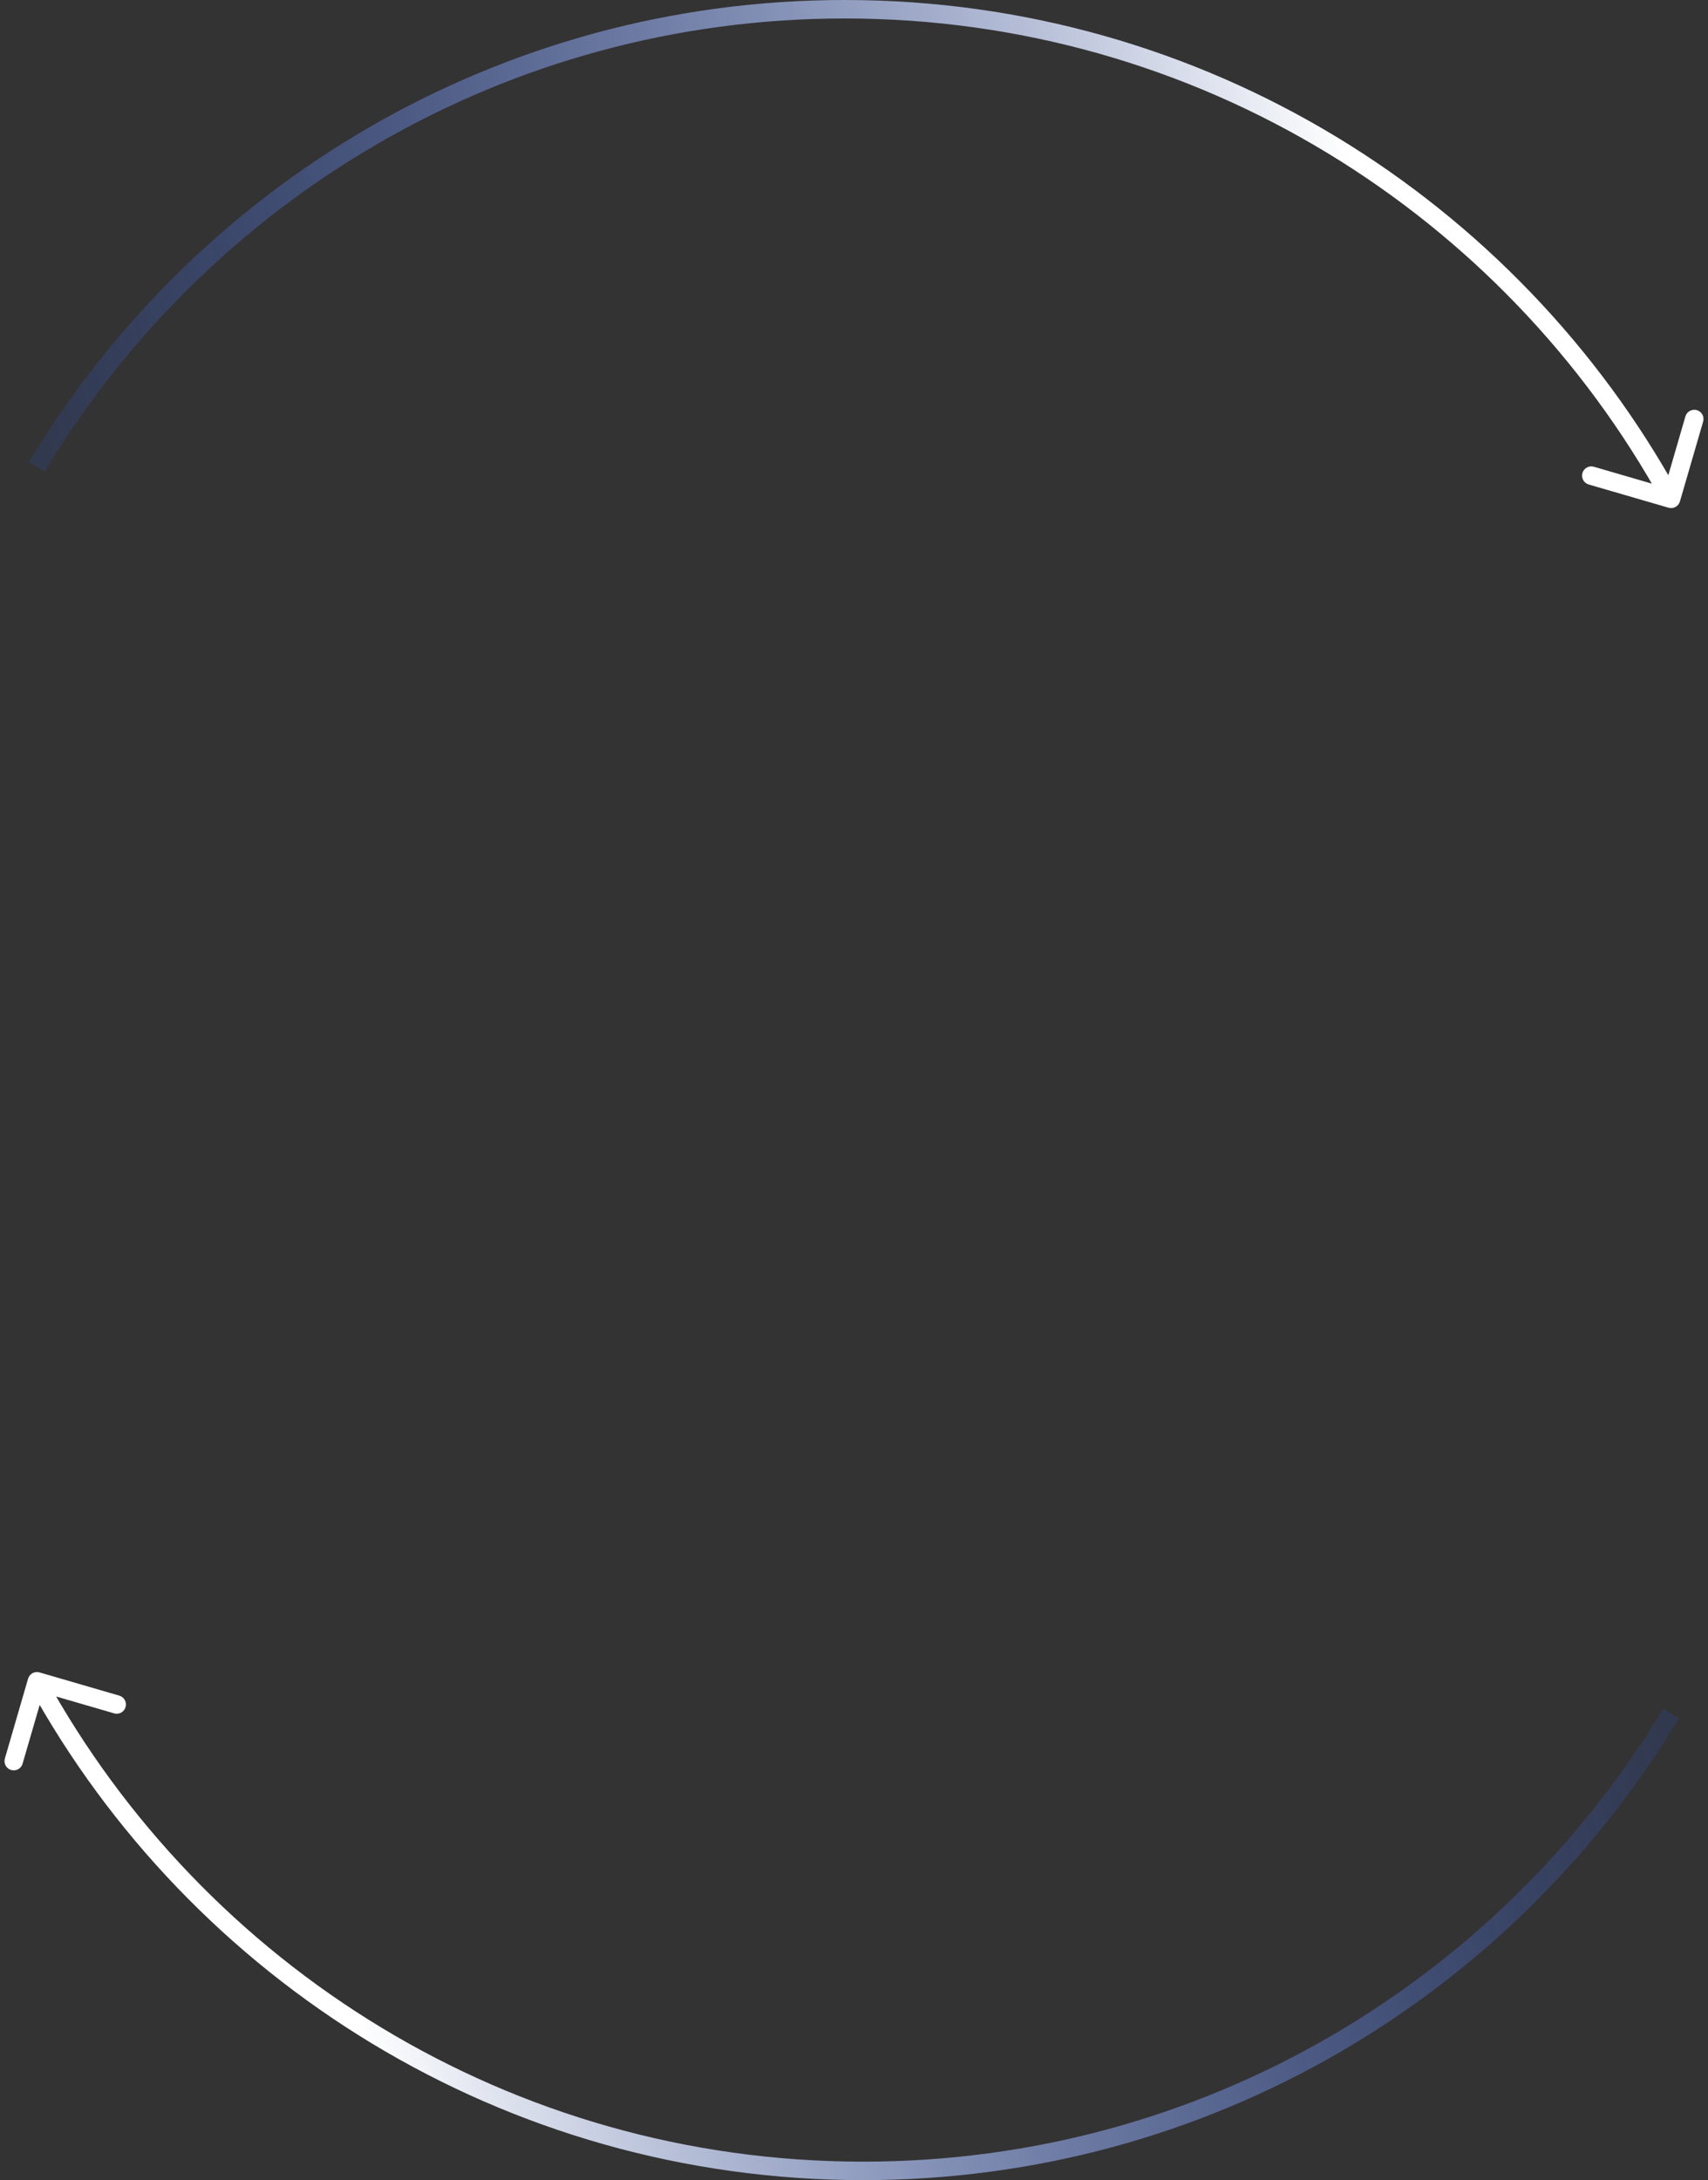 <svg width="185" height="236" viewBox="0 0 185 236" fill="none" xmlns="http://www.w3.org/2000/svg">
<rect x="0" y="0" width="185" height="236" fill="#333333" stroke="none"/>
<path d="M180.721 54.96C181.251 55.114 181.806 54.81 181.96 54.279L184.473 45.637C184.628 45.107 184.323 44.552 183.792 44.398C183.262 44.244 182.707 44.548 182.553 45.079L180.319 52.761L172.637 50.527C172.107 50.372 171.552 50.677 171.398 51.208C171.244 51.738 171.548 52.293 172.079 52.447L180.721 54.96ZM91.498 2C129.69 2 162.936 23.198 180.124 54.481L181.876 53.519C164.352 21.621 130.449 0 91.498 0V2ZM4.857 51.034C22.541 21.65 54.727 2 91.498 2V0C53.996 0 21.174 20.043 3.143 50.003L4.857 51.034Z" fill="url(#paint0_linear_4410_980)"/>
<path d="M4.279 181.04C3.749 180.886 3.194 181.19 3.04 181.721L0.527 190.363C0.372 190.893 0.677 191.448 1.208 191.602C1.738 191.756 2.293 191.452 2.447 190.921L4.681 183.239L12.363 185.473C12.893 185.628 13.448 185.323 13.602 184.792C13.756 184.262 13.451 183.707 12.921 183.553L4.279 181.04ZM93.502 234C55.31 234 22.064 212.803 4.876 181.518L3.124 182.482C20.648 214.379 54.551 236 93.502 236V234ZM180.143 184.966C162.459 214.35 130.273 234 93.502 234V236C131.004 236 163.826 215.957 181.857 185.997L180.143 184.966Z" fill="url(#paint1_linear_4410_980)"/>
<defs>
<linearGradient id="paint0_linear_4410_980" x1="4" y1="46" x2="144.5" y2="10.5" gradientUnits="userSpaceOnUse">
<stop stop-color="#2B5CEB" stop-opacity="0.15"/>
<stop offset="1" stop-color="white"/>
</linearGradient>
<linearGradient id="paint1_linear_4410_980" x1="181" y1="190" x2="40.5" y2="225.5" gradientUnits="userSpaceOnUse">
<stop stop-color="#2B5CEB" stop-opacity="0.15"/>
<stop offset="1" stop-color="white"/>
</linearGradient>
</defs>
</svg>
